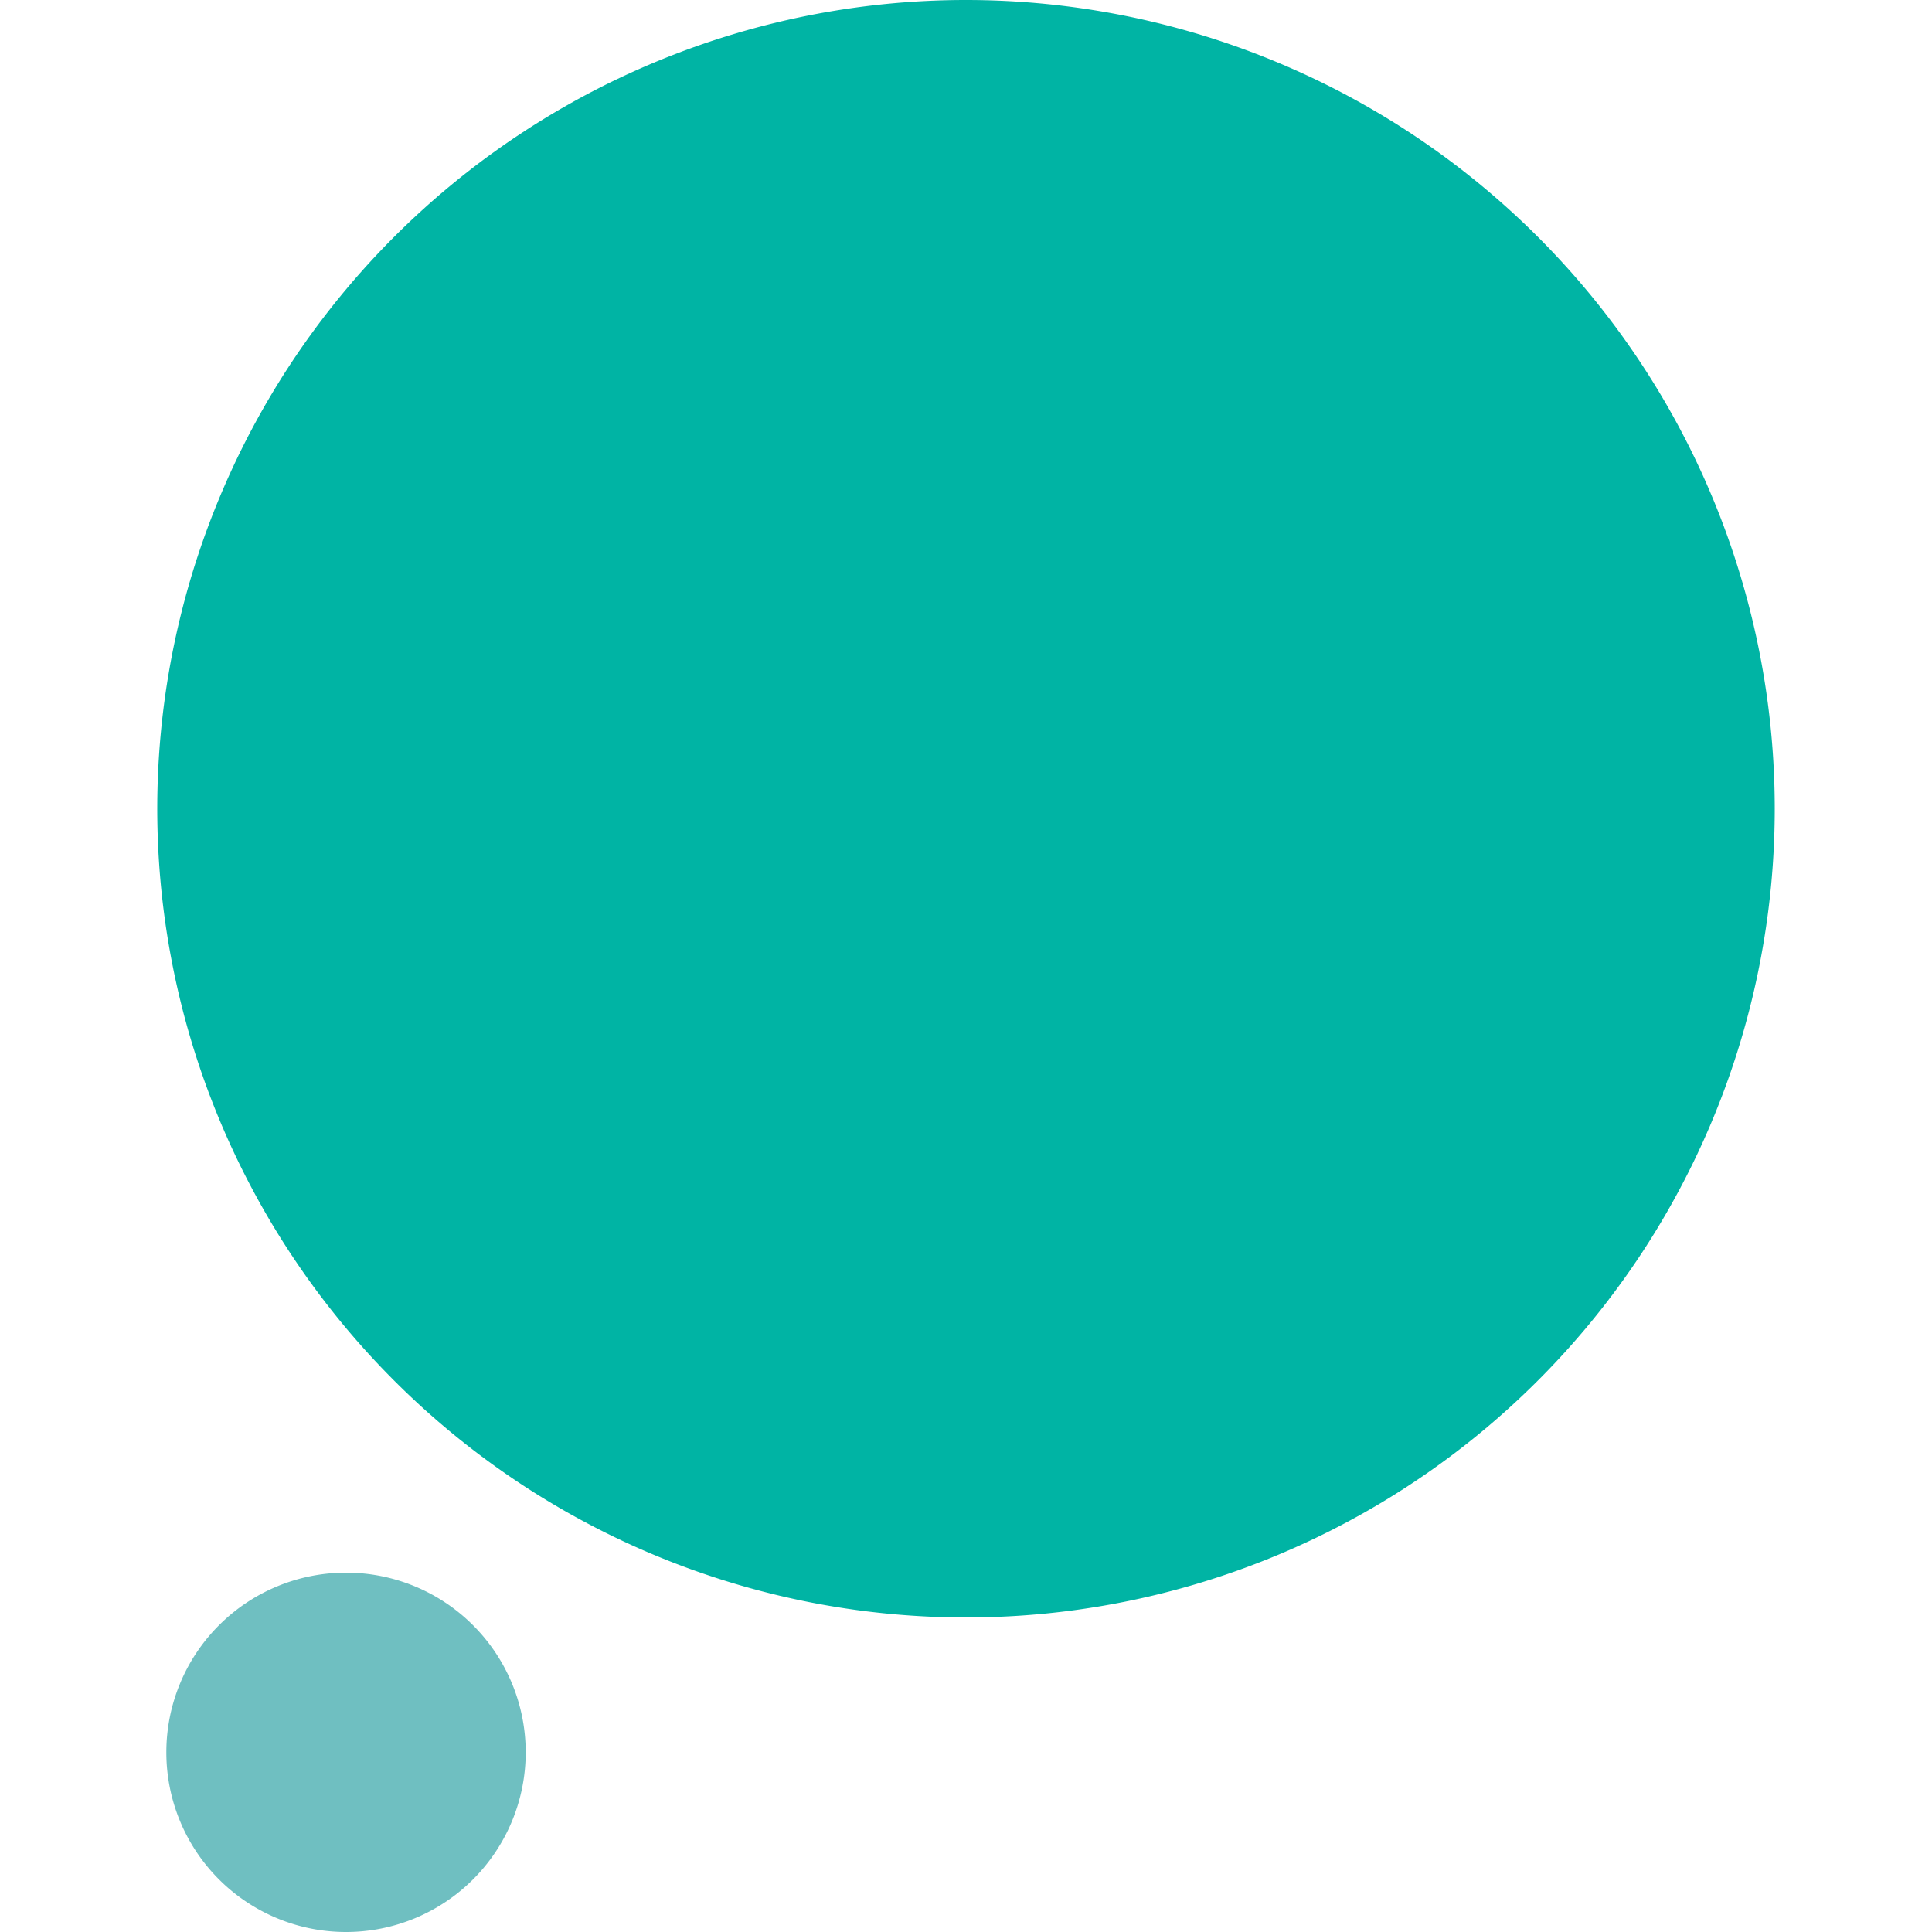 <svg id="Layer_1" data-name="Layer 1" xmlns="http://www.w3.org/2000/svg" viewBox="0 0 100 100"><defs><style>.cls-1{fill:#00b4a4}.cls-2{fill:#6fbfc1}</style></defs><title>identity</title><path class="cls-1" d="M91.86 41.86A41.86 41.86 0 1 1 50 0a41.86 41.86 0 0 1 41.86 41.86z"/><path class="cls-2" d="M27.21 90.7a9.3 9.3 0 1 1-9.3-9.3 9.3 9.3 0 0 1 9.3 9.3z"/></svg>